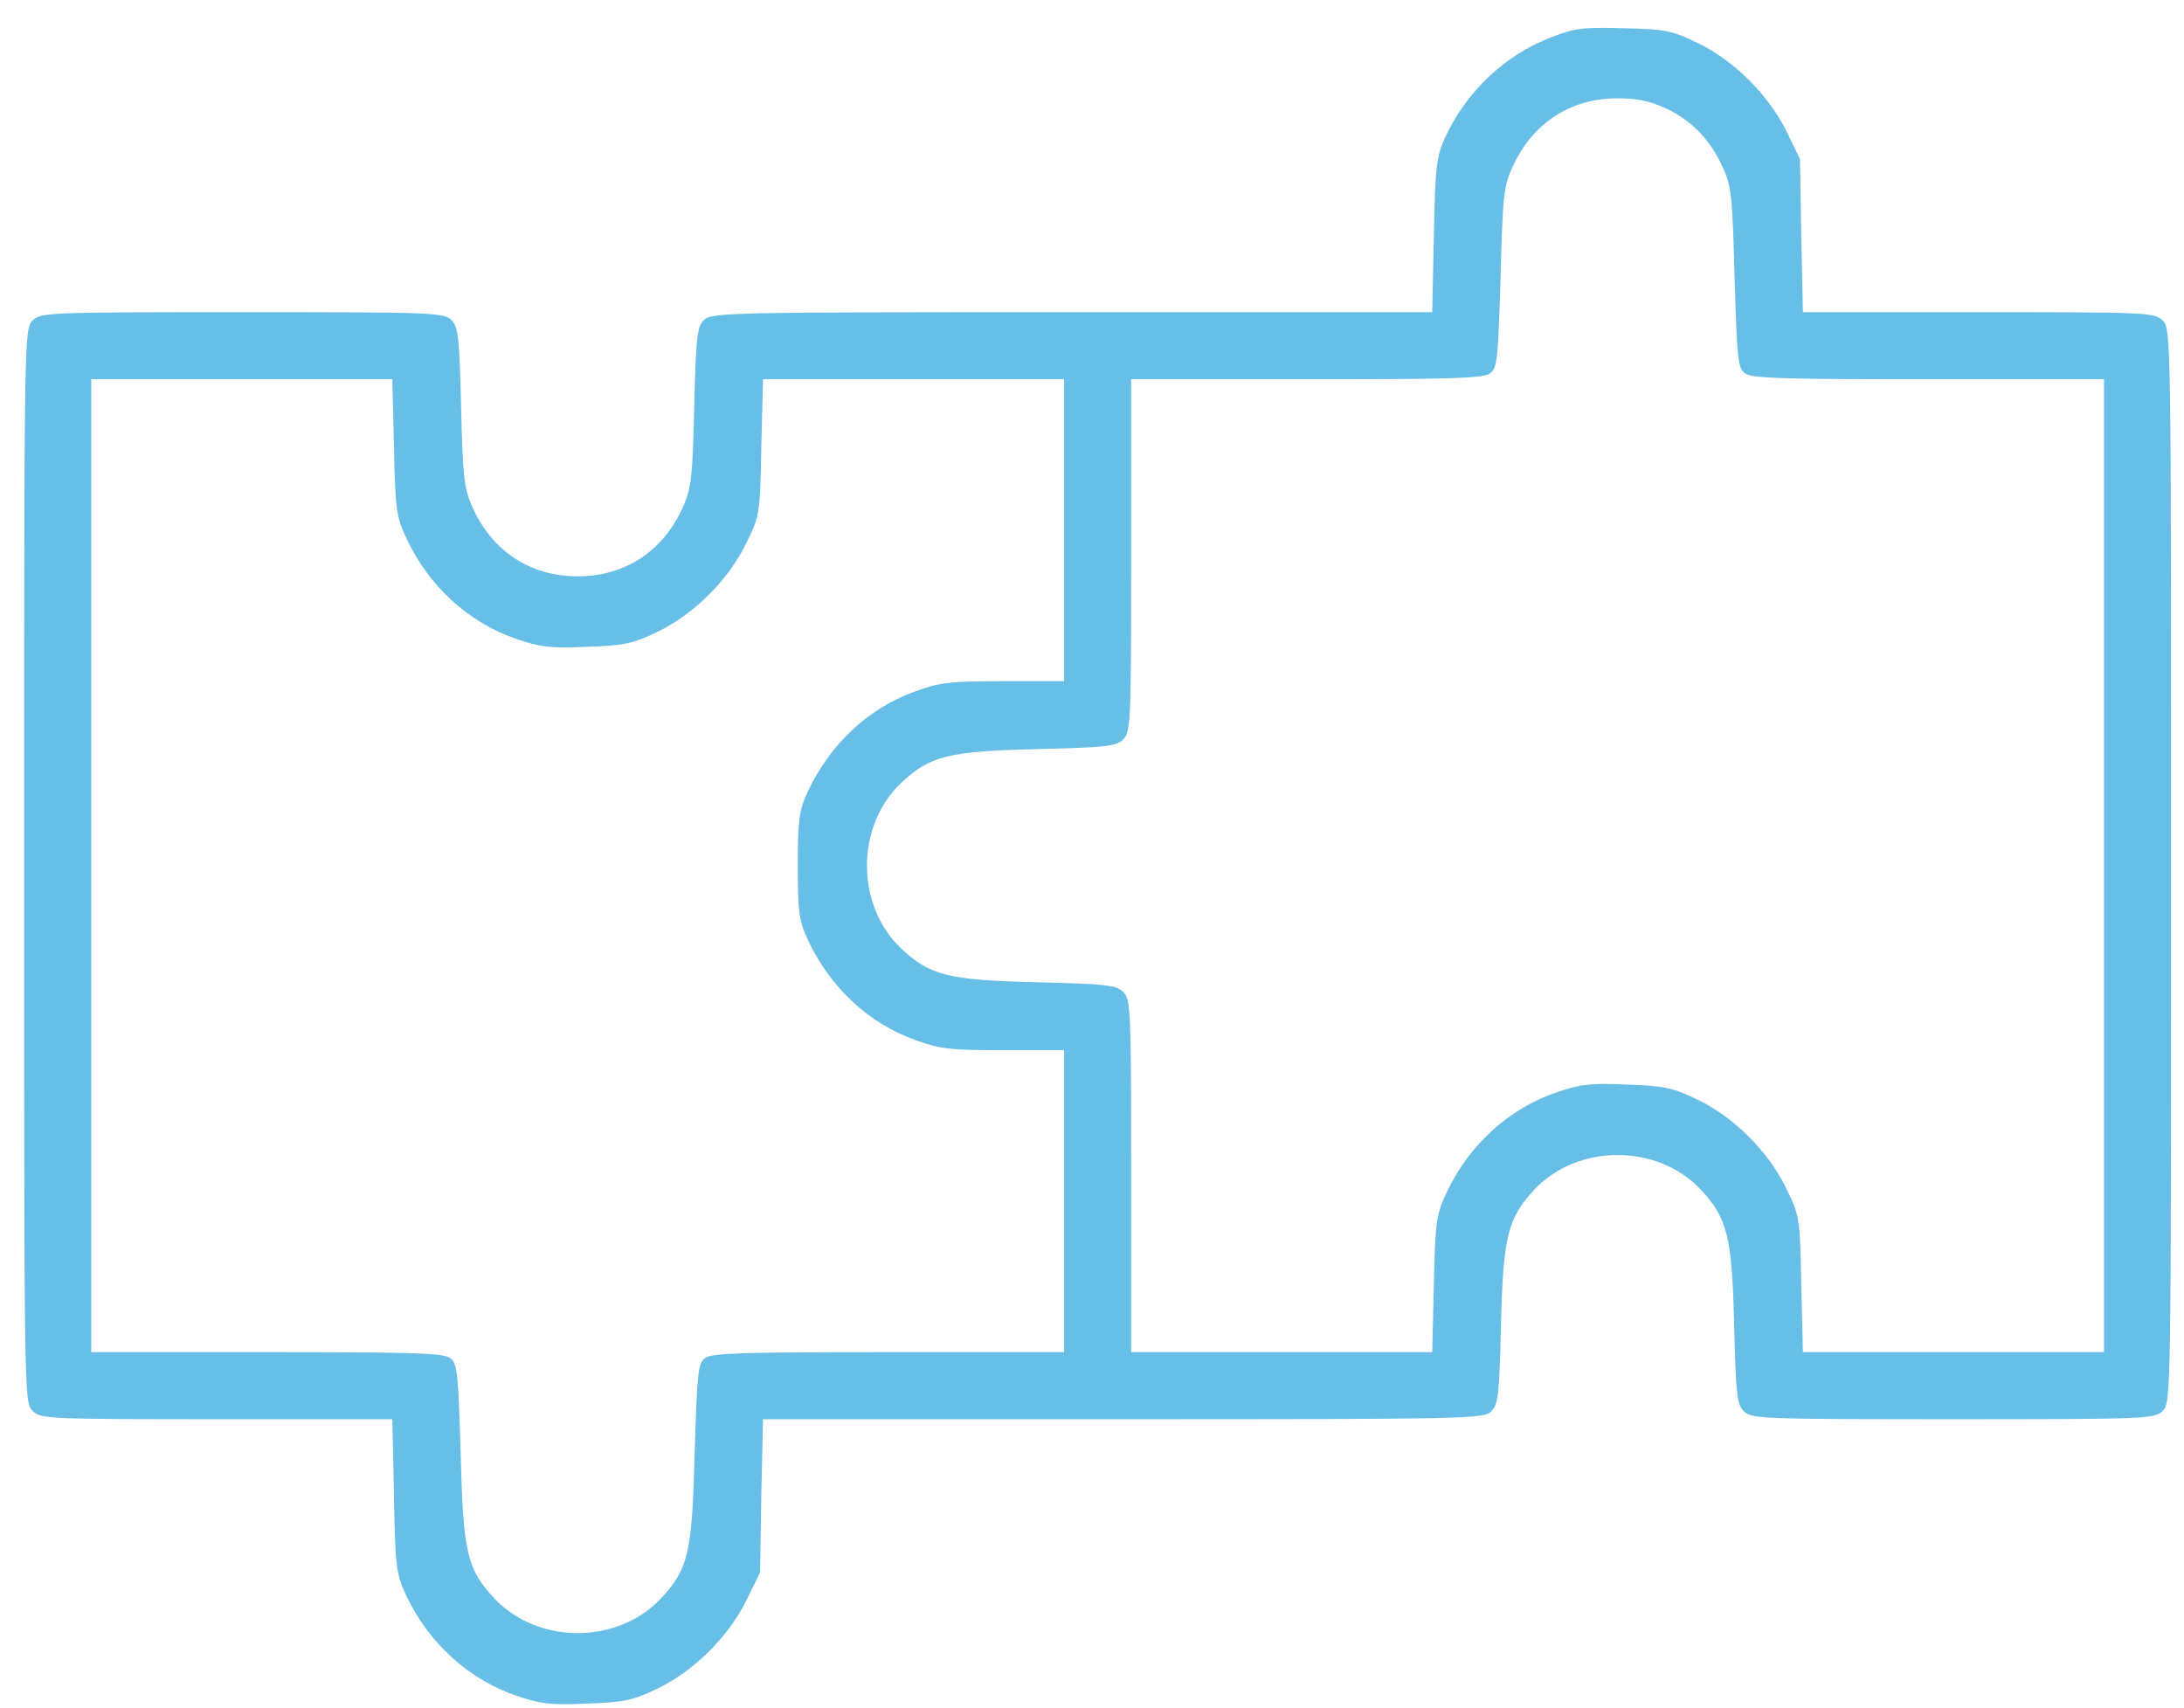 <?xml version="1.0" encoding="UTF-8"?> <svg xmlns="http://www.w3.org/2000/svg" width="55" height="43" viewBox="0 0 55 43" fill="none"><path d="M39.078 0.933C37.905 1.377 36.923 2.306 36.385 3.478C36.174 3.953 36.142 4.207 36.11 5.928L36.068 7.861H26.997C18.264 7.861 17.916 7.871 17.726 8.061C17.557 8.23 17.525 8.473 17.483 10.247C17.441 12.032 17.409 12.296 17.198 12.771C16.701 13.88 15.741 14.513 14.547 14.513C13.354 14.513 12.393 13.88 11.897 12.771C11.686 12.296 11.654 12.032 11.612 10.247C11.569 8.473 11.538 8.23 11.369 8.061C11.179 7.871 10.915 7.861 6.099 7.861C1.168 7.861 1.02 7.871 0.82 8.072C0.608 8.283 0.608 8.42 0.608 21.799C0.608 35.179 0.608 35.316 0.82 35.527C1.02 35.728 1.168 35.738 5.455 35.738H9.88L9.922 37.671C9.954 39.476 9.975 39.624 10.228 40.173C10.799 41.388 11.823 42.306 13.027 42.708C13.607 42.908 13.893 42.94 14.79 42.898C15.741 42.866 15.952 42.813 16.564 42.518C17.483 42.074 18.349 41.208 18.803 40.289L19.141 39.593L19.172 37.66L19.215 35.738H28.285C37.018 35.738 37.367 35.728 37.557 35.538C37.726 35.369 37.758 35.126 37.8 33.352C37.853 31.134 37.969 30.669 38.655 29.941C39.743 28.8 41.728 28.8 42.816 29.941C43.502 30.669 43.618 31.134 43.671 33.352C43.713 35.126 43.745 35.369 43.914 35.538C44.104 35.728 44.368 35.738 49.183 35.738C54.115 35.738 54.262 35.728 54.463 35.527C54.674 35.316 54.674 35.179 54.674 21.799C54.674 8.42 54.674 8.283 54.463 8.072C54.262 7.871 54.115 7.861 49.827 7.861H45.403L45.361 5.928L45.329 4.006L44.991 3.309C44.537 2.391 43.671 1.525 42.752 1.081C42.119 0.775 41.95 0.733 40.894 0.712C39.88 0.68 39.648 0.712 39.078 0.933ZM41.95 2.728C42.605 3.035 43.08 3.531 43.386 4.217C43.608 4.693 43.629 4.967 43.682 6.995C43.745 9.064 43.766 9.265 43.946 9.402C44.114 9.529 44.928 9.55 48.571 9.55H52.985V21.799V34.049H49.194H45.403L45.361 32.327C45.329 30.648 45.318 30.606 44.98 29.92C44.537 29.001 43.671 28.135 42.752 27.692C42.14 27.396 41.929 27.343 40.978 27.312C40.081 27.269 39.796 27.301 39.215 27.502C38.011 27.903 36.987 28.832 36.427 30.036C36.174 30.575 36.142 30.754 36.11 32.327L36.068 34.049H32.277H28.486V29.614C28.486 25.421 28.476 25.168 28.285 24.978C28.116 24.809 27.874 24.777 26.1 24.735C23.882 24.682 23.417 24.566 22.689 23.88C21.548 22.792 21.548 20.807 22.689 19.719C23.417 19.033 23.882 18.917 26.1 18.864C27.874 18.822 28.116 18.79 28.285 18.621C28.476 18.431 28.486 18.177 28.486 13.985V9.55H32.9C36.543 9.55 37.356 9.529 37.525 9.402C37.705 9.265 37.726 9.064 37.789 6.995C37.842 4.967 37.863 4.693 38.085 4.217C38.581 3.109 39.542 2.475 40.735 2.475C41.242 2.475 41.559 2.549 41.95 2.728ZM9.922 11.261C9.954 12.845 9.985 13.024 10.239 13.563C10.799 14.767 11.823 15.696 13.027 16.097C13.607 16.298 13.893 16.329 14.79 16.287C15.741 16.256 15.952 16.203 16.564 15.907C17.483 15.463 18.349 14.598 18.792 13.679C19.13 12.993 19.141 12.95 19.172 11.261L19.215 9.55H23.006H26.797V13.352V17.153H25.265C23.935 17.153 23.66 17.185 23.058 17.407C21.865 17.829 20.894 18.748 20.334 19.951C20.123 20.416 20.091 20.648 20.091 21.799C20.091 22.95 20.123 23.183 20.334 23.647C20.894 24.851 21.865 25.77 23.058 26.192C23.66 26.414 23.935 26.446 25.265 26.446H26.797V30.247V34.049H22.383C18.739 34.049 17.926 34.07 17.757 34.197C17.578 34.334 17.557 34.534 17.493 36.604C17.43 39.107 17.335 39.519 16.628 40.268C15.54 41.409 13.555 41.409 12.467 40.268C11.759 39.519 11.664 39.107 11.601 36.604C11.538 34.534 11.517 34.334 11.337 34.197C11.168 34.07 10.355 34.049 6.712 34.049H2.298V21.799V9.55H6.089H9.88L9.922 11.261Z" fill="#67BEE6"></path></svg> 
